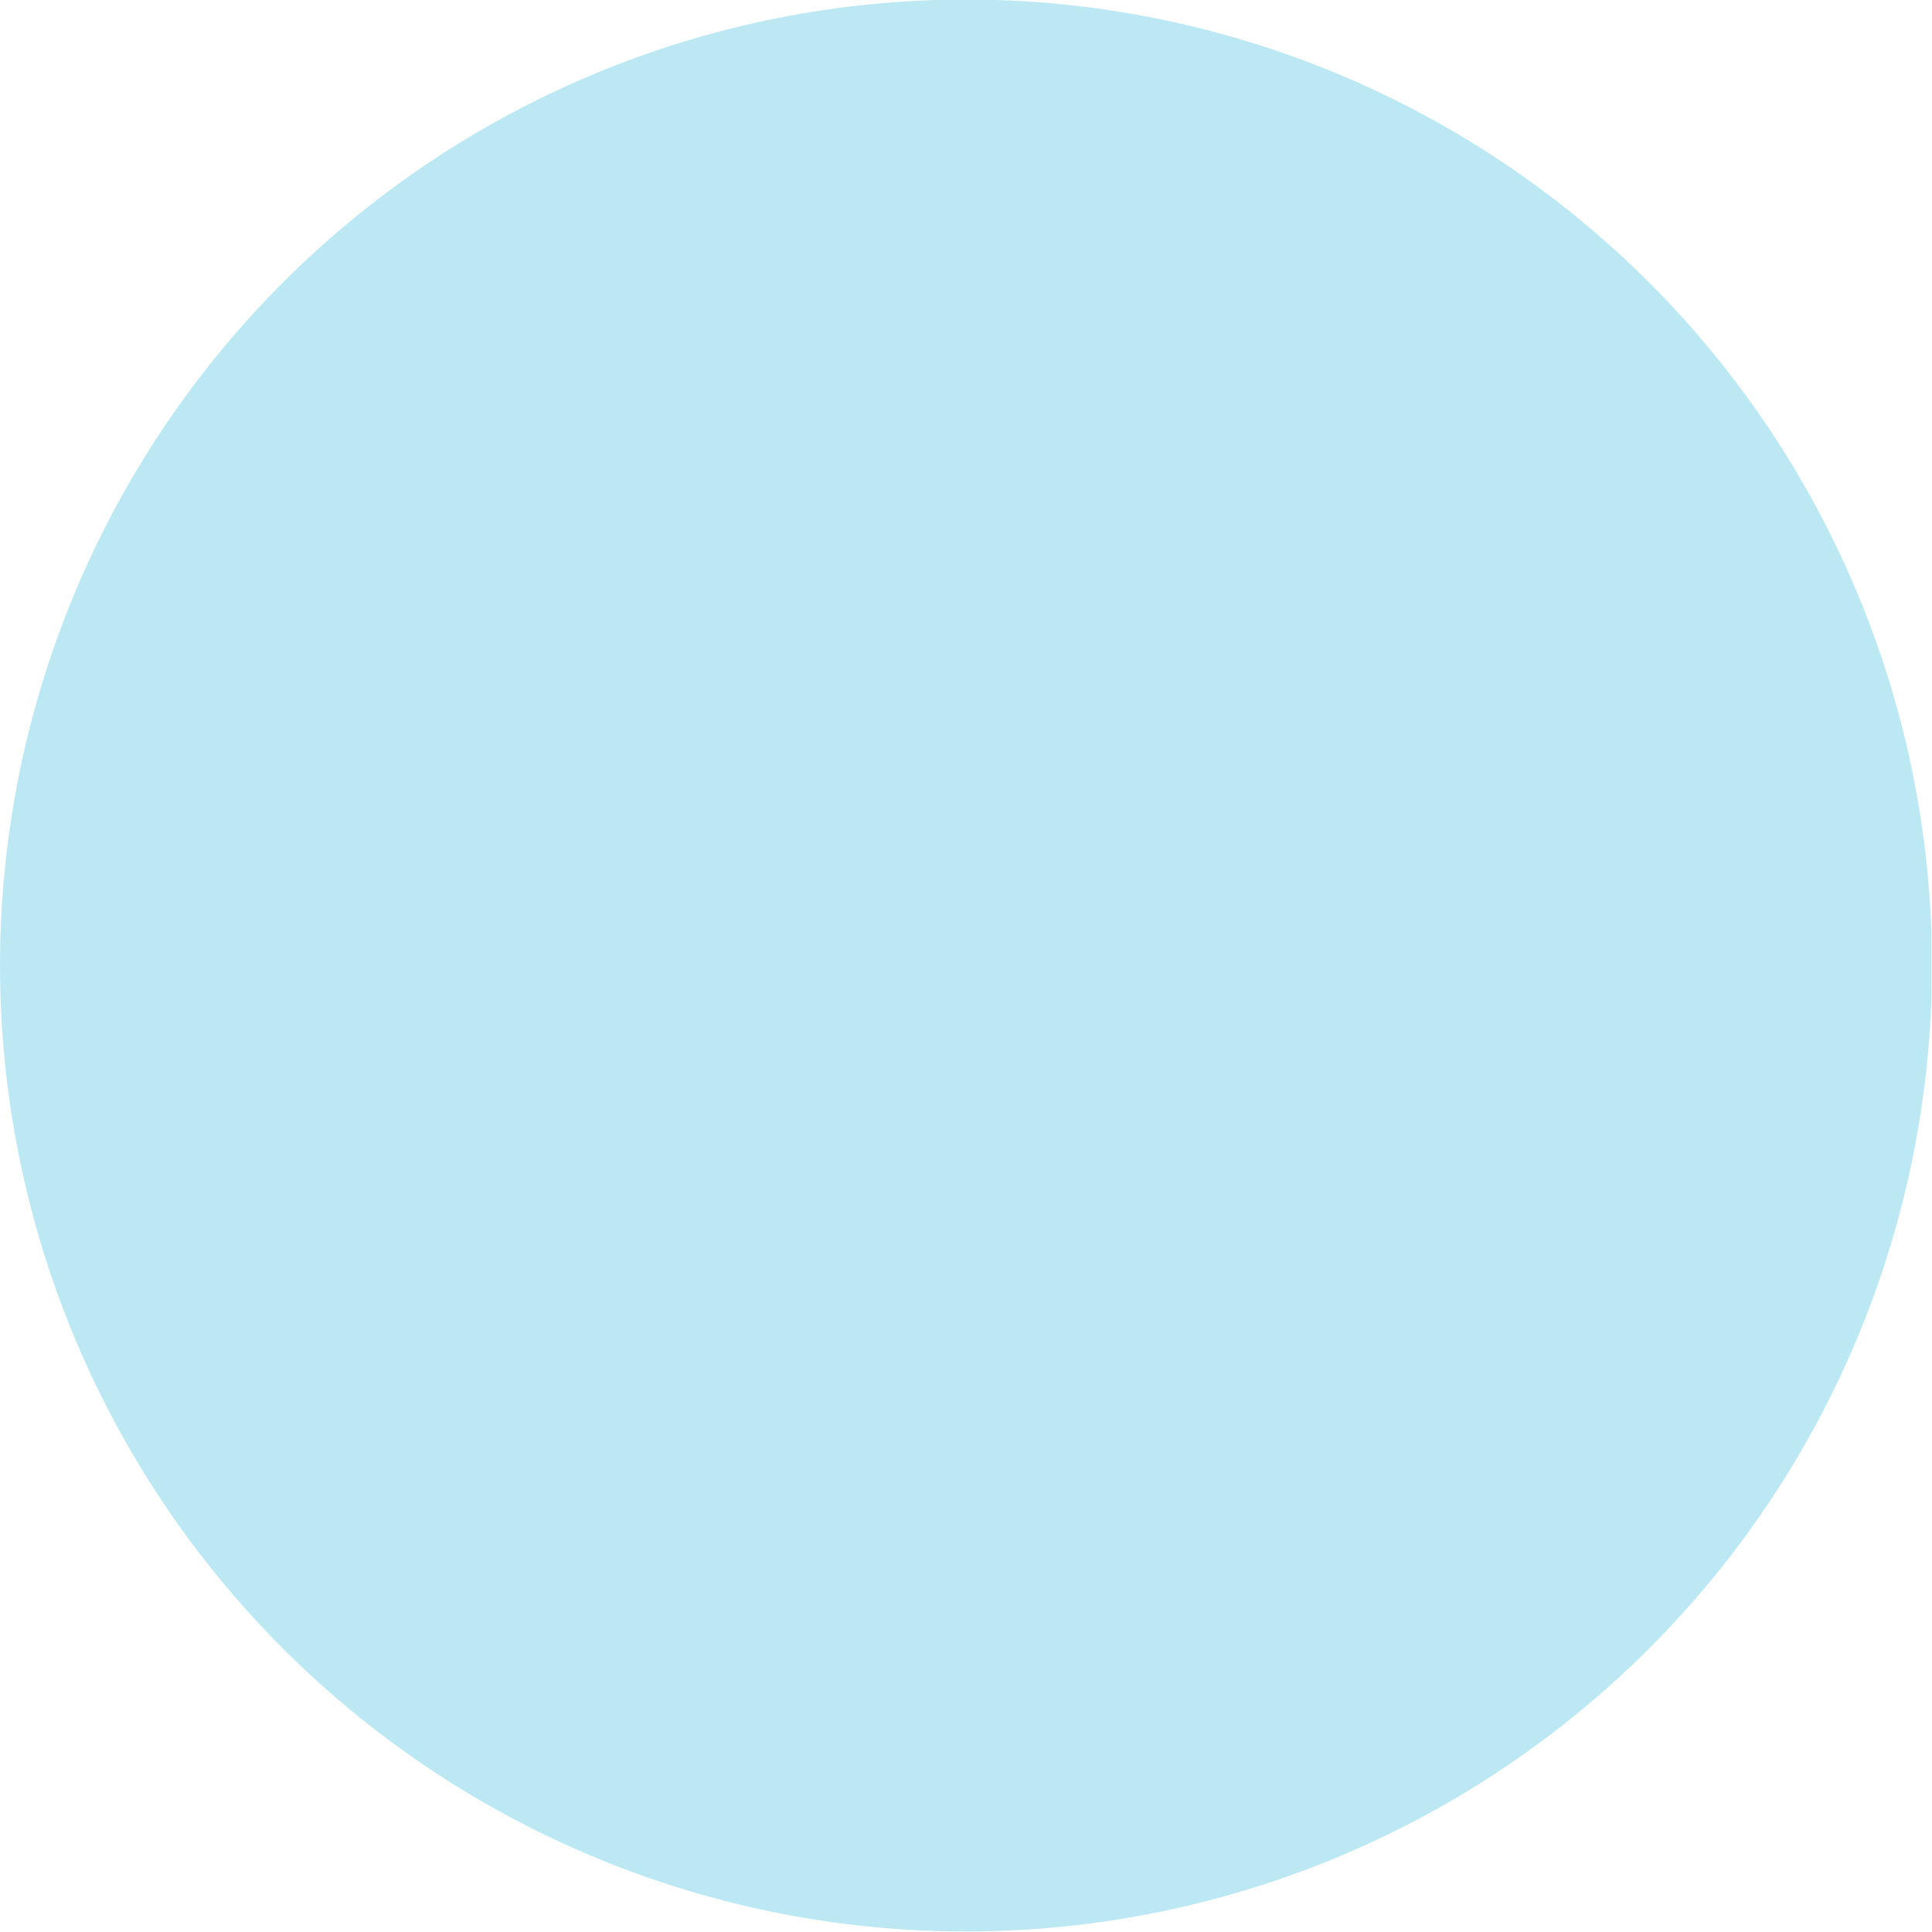 <?xml version="1.0" encoding="UTF-8"?> <svg xmlns="http://www.w3.org/2000/svg" width="156" height="156" viewBox="0 0 156 156" fill="none"> <g clip-path="url(#clip0_31:14)"> <path opacity="0.5" d="M156 77.96C156 93.387 151.425 108.467 142.855 121.294C134.284 134.121 122.102 144.119 107.849 150.022C93.597 155.926 77.913 157.471 62.783 154.461C47.653 151.452 33.754 144.023 22.846 133.114C11.937 122.206 4.508 108.308 1.499 93.177C-1.511 78.047 0.034 62.364 5.937 48.111C11.841 33.858 21.838 21.676 34.666 13.105C47.493 4.535 62.573 -0.04 78 -0.04C98.687 -0.04 118.526 8.178 133.154 22.806C147.782 37.434 156 57.273 156 77.96V77.96Z" fill="#7BD2E8"></path> </g> <defs> <clipPath id="clip0_31:14"> <rect width="155.96" height="155.96" fill="white"></rect> </clipPath> </defs> </svg> 